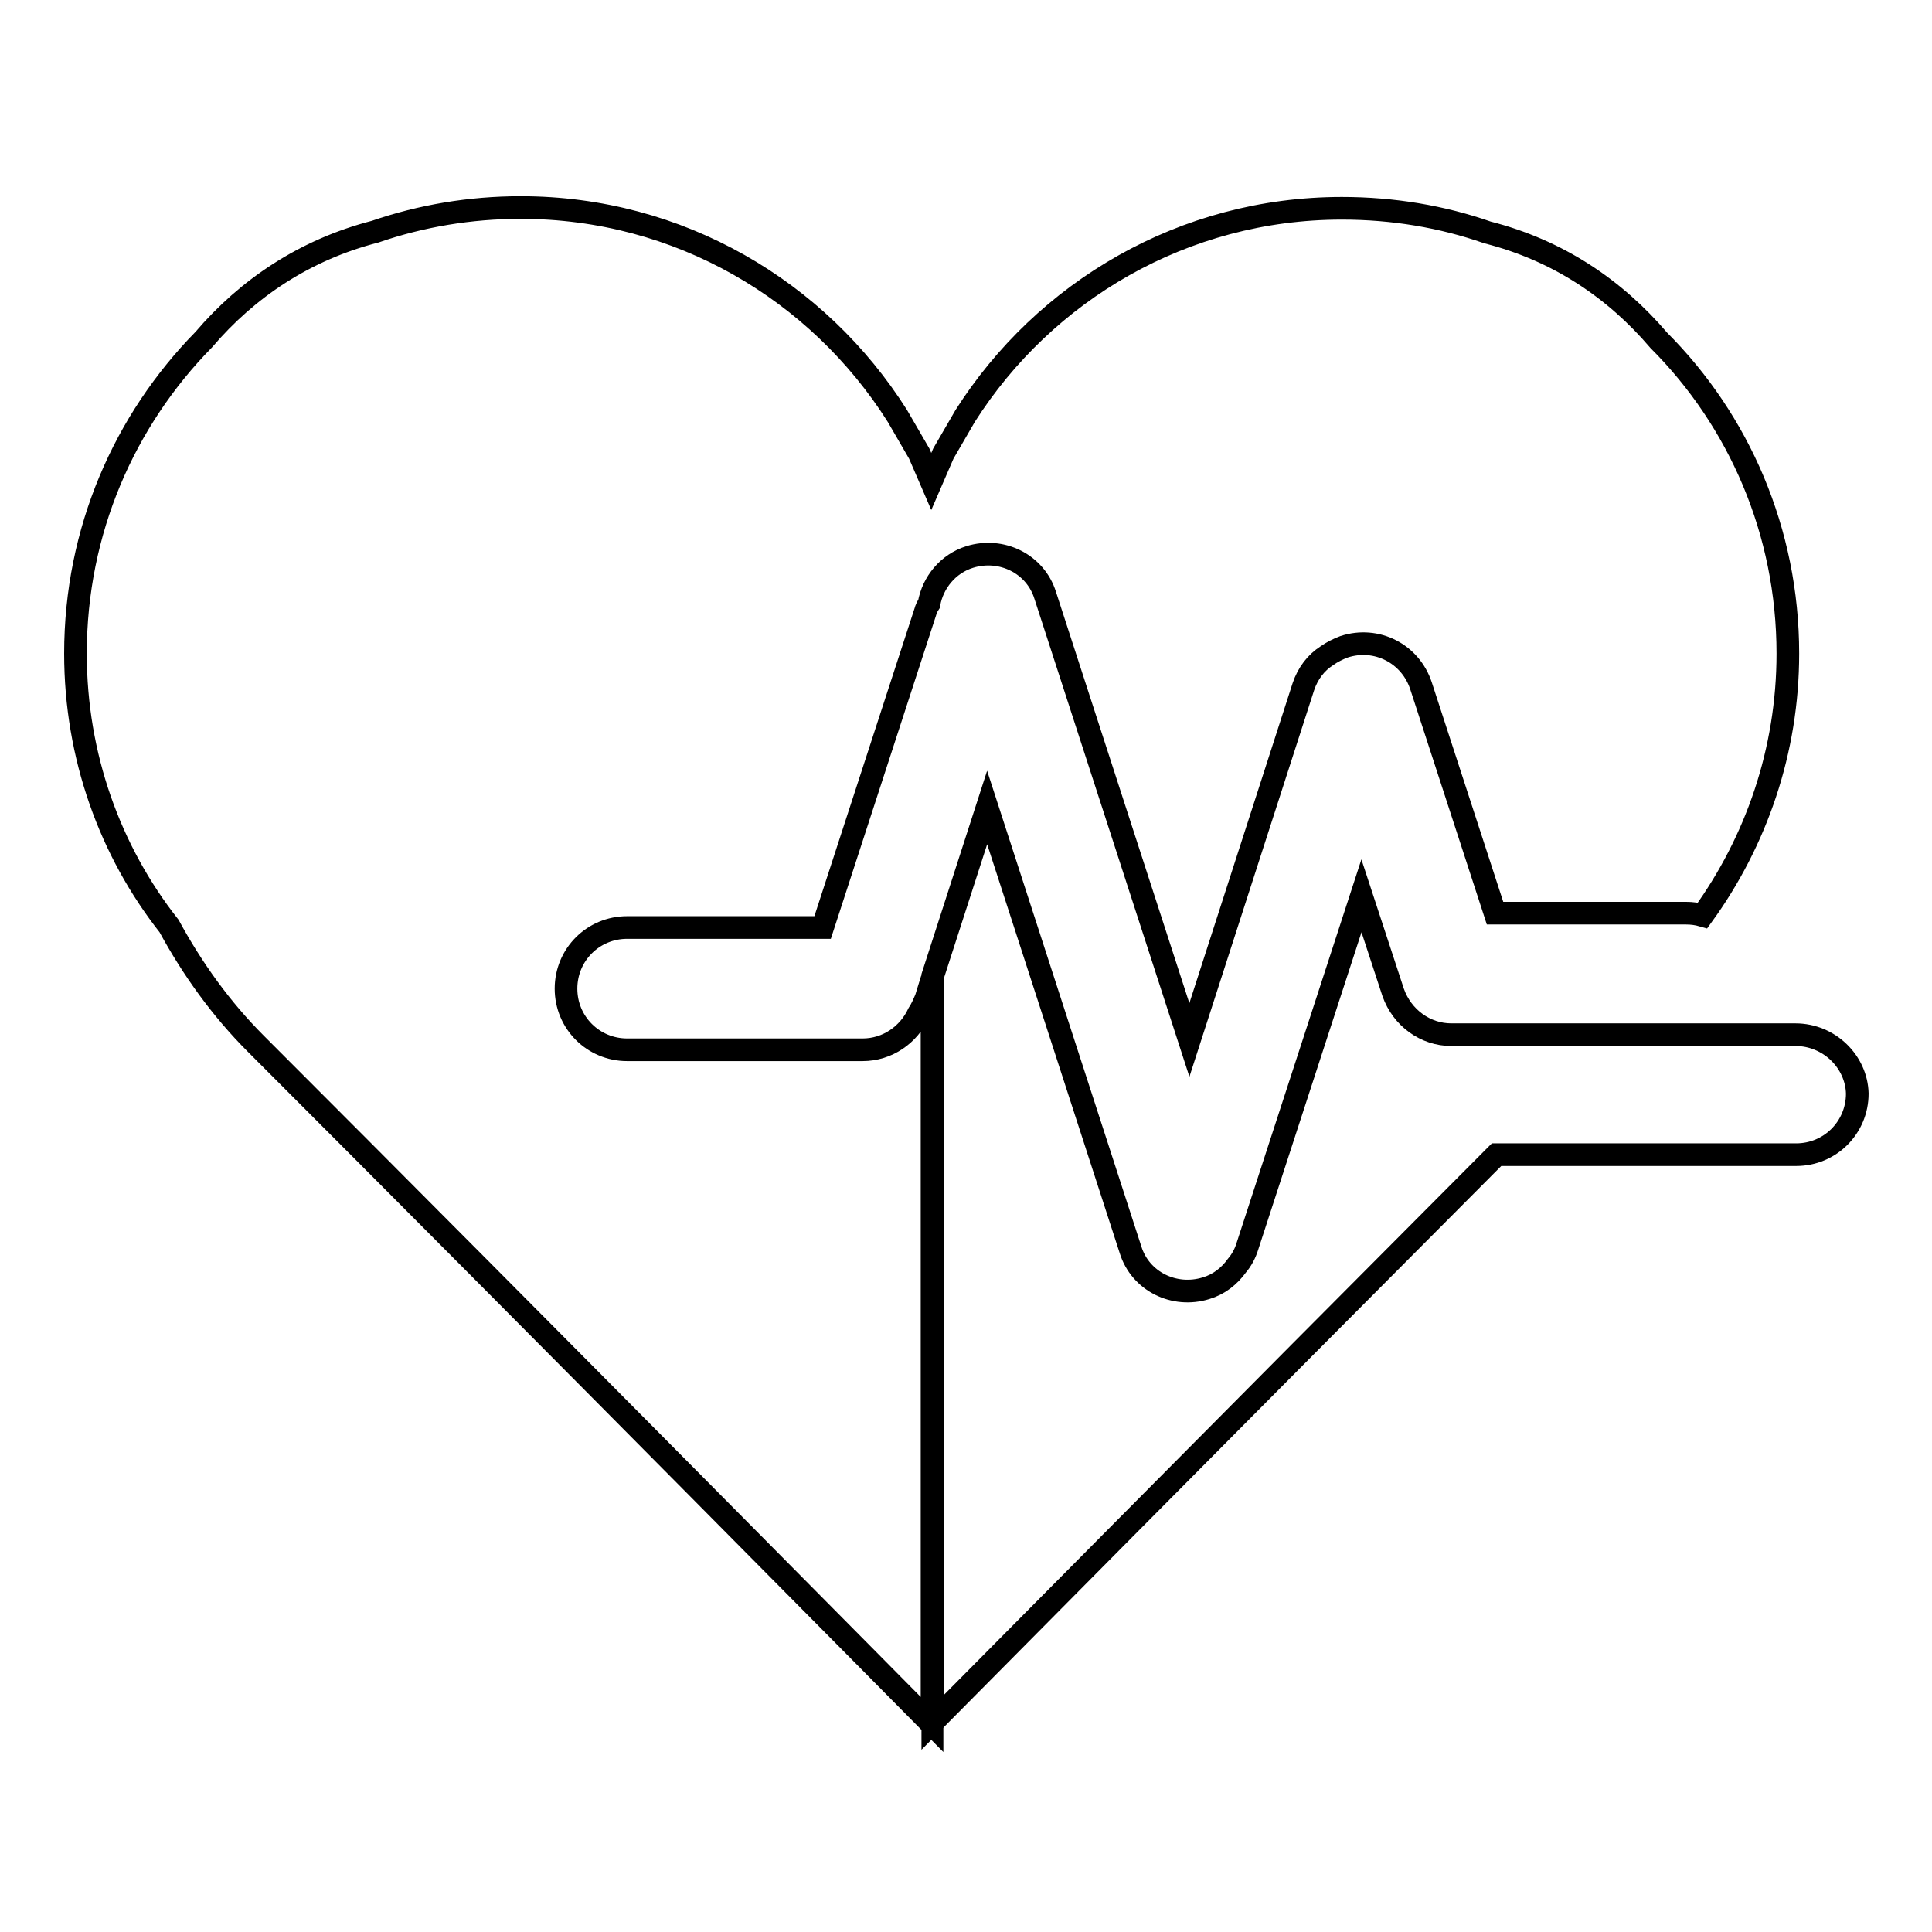 <?xml version="1.0" encoding="utf-8"?>
<!-- Svg Vector Icons : http://www.onlinewebfonts.com/icon -->
<!DOCTYPE svg PUBLIC "-//W3C//DTD SVG 1.1//EN" "http://www.w3.org/Graphics/SVG/1.1/DTD/svg11.dtd">
<svg version="1.1" xmlns="http://www.w3.org/2000/svg" xmlns:xlink="http://www.w3.org/1999/xlink" x="0px" y="0px" viewBox="0 0 256 256" enable-background="new 0 0 256 256" xml:space="preserve">
<g><g><path stroke-width="3" fill-opacity="0" stroke="#000000"  d="M121.7,134.3c-1.3,2.8-4.1,4.8-7.4,4.8H83.1c-4.5,0-8.1-3.6-8.1-8.1c0-4.5,3.6-8.1,8.1-8.1H109l13.6-41.8c0.1-0.4,0.3-0.8,0.5-1.1c0.5-2.8,2.5-5.3,5.4-6.2c4.2-1.3,8.7,0.9,10,5.1l19.1,58.9L172.7,91c0.6-1.8,1.7-3.2,3.1-4.1c0.7-0.5,1.5-0.9,2.3-1.2c4.3-1.4,8.8,0.9,10.2,5.2l9.8,30.1h25.3c0.8,0,1.5,0.1,2.2,0.3c7.1-9.8,11.3-21.8,11.3-34.7c0-16.2-6.5-30.9-17.1-41.5c-5.8-6.8-13.3-11.9-22.7-14.3c-6-2.1-12.5-3.2-19.3-3.2c-21,0-39.4,11-49.9,27.5l-2.9,5l-1.6,3.7c0,0,0,0,0,0c0,0,0,0,0,0l-1.6-3.7l-2.9-5C108.4,38.5,90,27.5,69,27.5c-6.7,0-13.2,1.1-19.3,3.2c-9.3,2.4-16.9,7.5-22.7,14.3C16.5,55.7,10,70.3,10,86.6c0,13.6,4.6,26.2,12.4,36.1c3.1,5.7,6.9,11,11.5,15.6c35.6,35.6,89.6,90.2,89.6,90.2v-32.4v-2.5v-8.8v-55.1l-0.8,2.6C122.4,133,122.1,133.7,121.7,134.3z"/><path stroke-width="3" fill-opacity="0" stroke="#000000"  d="M237.9,137.1H198c-0.2,0-0.5,0-0.7,0h-4.9c0,0-0.1,0-0.1,0c-3.4,0-6.5-2.2-7.7-5.6l-4.2-12.8l-15.1,46.4c-0.3,1-0.8,1.9-1.4,2.6c-1,1.4-2.4,2.5-4.1,3c-4.2,1.3-8.7-0.9-10-5.1l-19-58.6l-7.2,22.3v55.2v8.8v2.5v32.4c0,0,40.7-41.1,74.7-75.2h39.7c4.5,0,8.1-3.6,8.1-8.1C246,140.7,242.4,137.1,237.9,137.1z"/></g></g>
</svg>